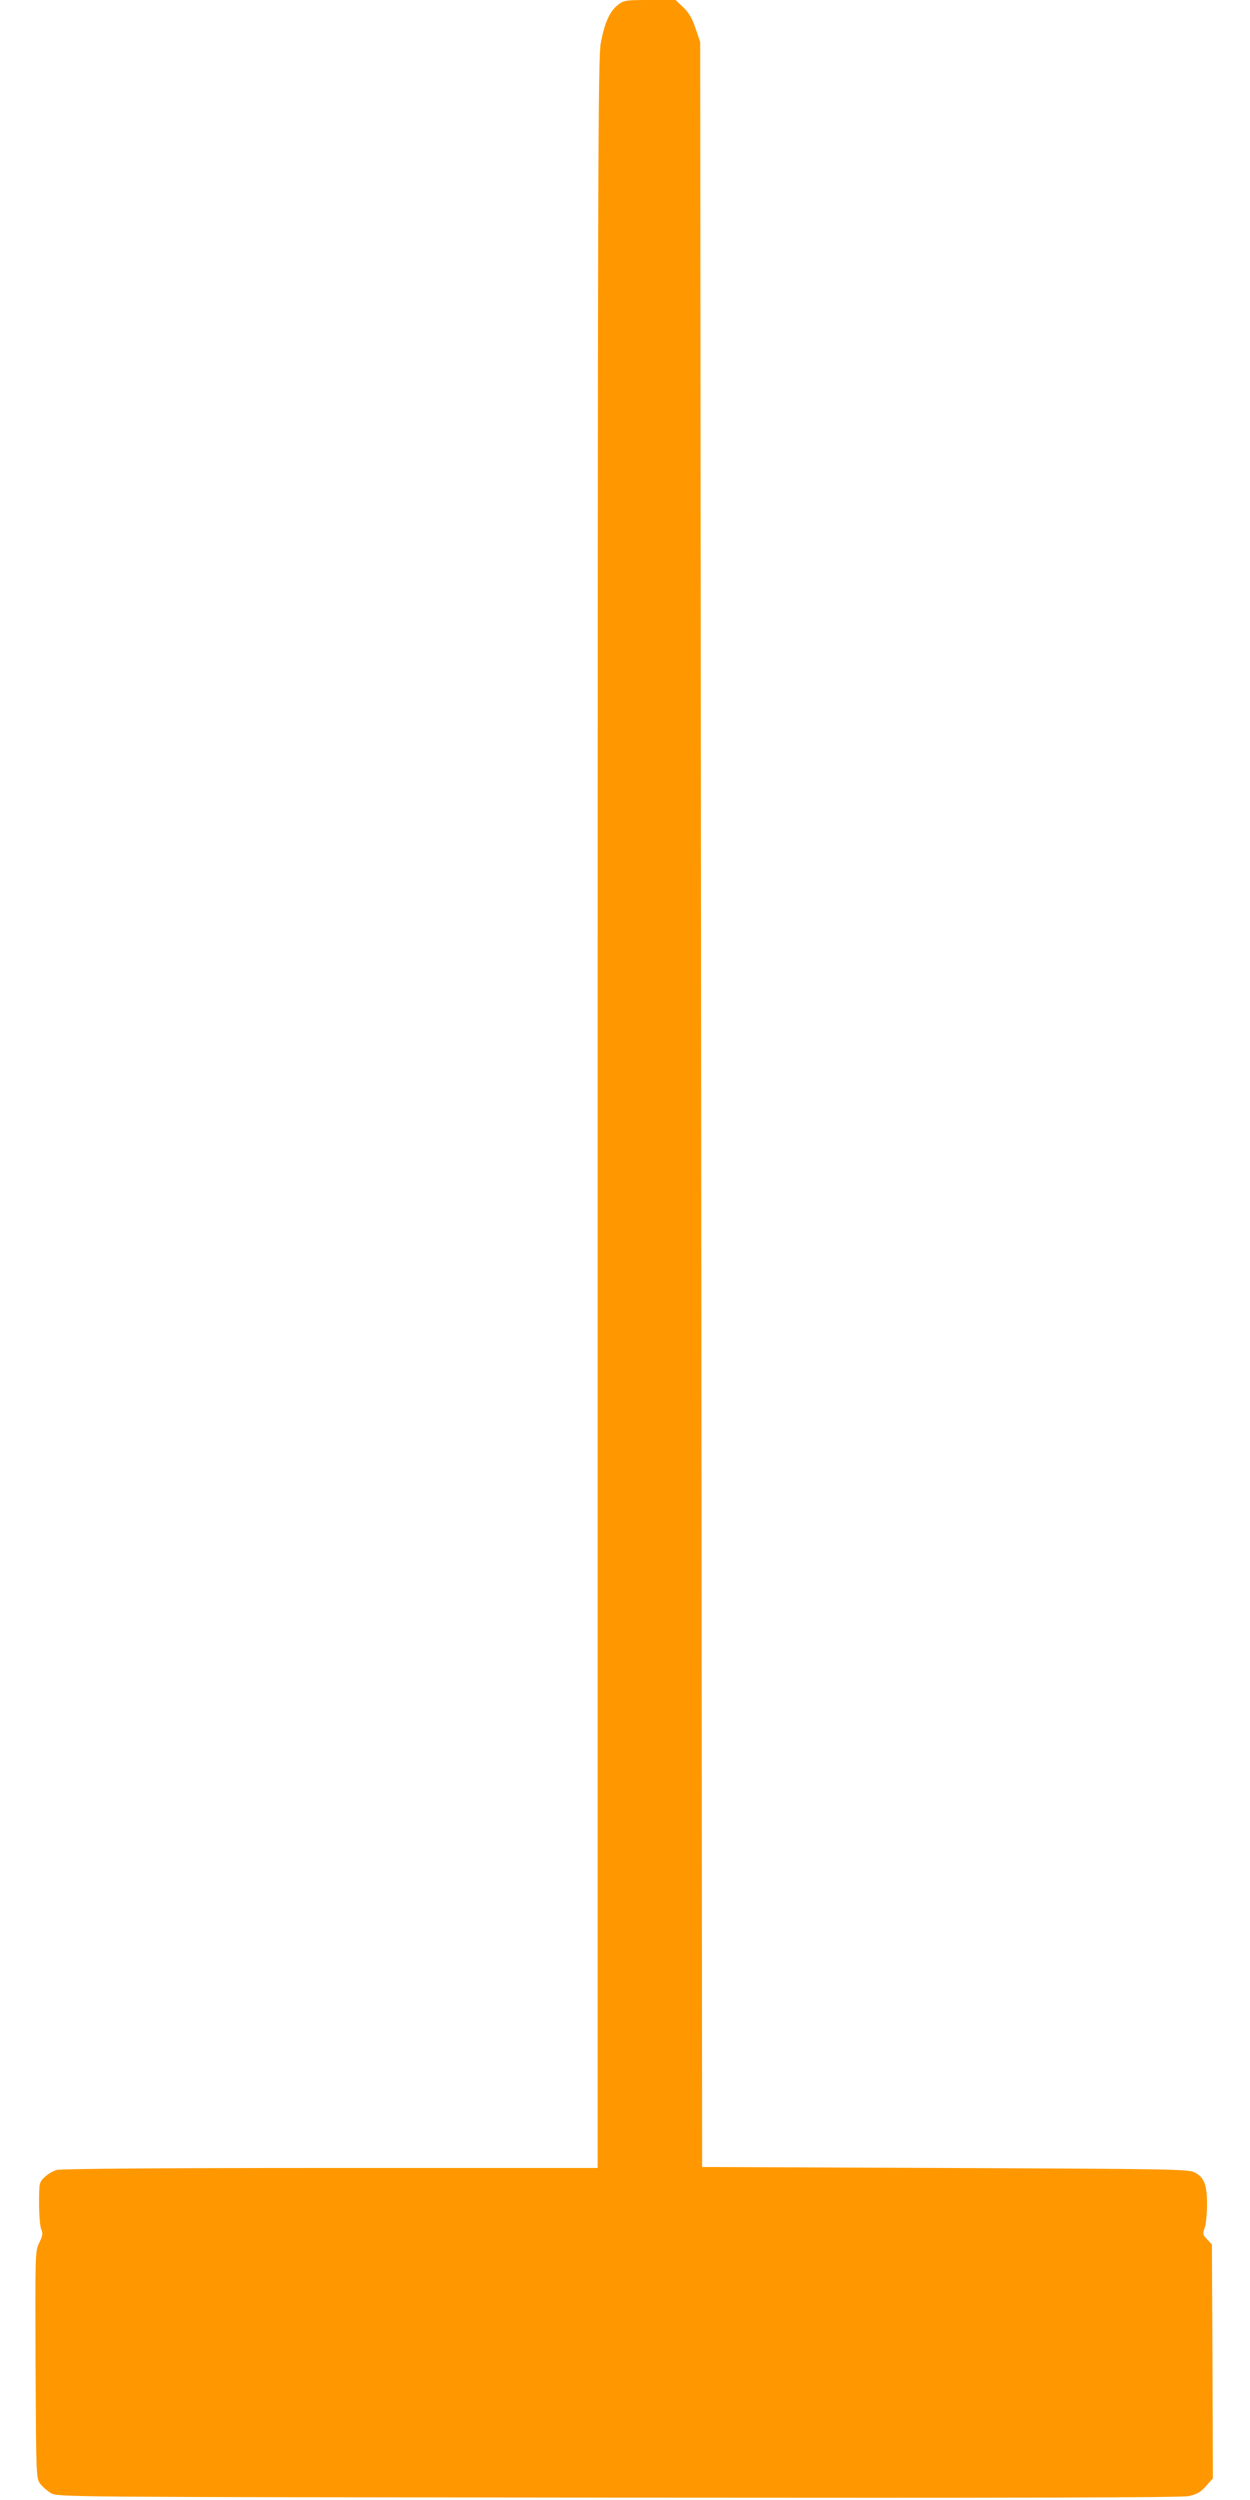 <?xml version="1.0" standalone="no"?>
<!DOCTYPE svg PUBLIC "-//W3C//DTD SVG 20010904//EN"
 "http://www.w3.org/TR/2001/REC-SVG-20010904/DTD/svg10.dtd">
<svg version="1.0" xmlns="http://www.w3.org/2000/svg"
 width="640pt" height="1280pt" viewBox="0 0 640 1280"
 preserveAspectRatio="xMidYMid meet">
<g transform="translate(0,1280) scale(0.1,-0.1)"
fill="#ff9800" stroke="none">
<path d="M3164 12775 c-42 -32 -69 -93 -88 -195 -14 -74 -16 -620 -16 -5481
l0 -5399 -1368 0 c-863 0 -1380 -4 -1401 -10 -19 -5 -47 -22 -63 -37 -27 -26
-28 -29 -28 -134 0 -60 5 -119 11 -133 9 -20 8 -32 -10 -69 -21 -44 -21 -48
-19 -625 3 -572 3 -581 24 -609 12 -15 36 -37 55 -48 34 -20 55 -20 2904 -23
2077 -2 2884 0 2922 8 40 9 60 20 88 51 l35 40 -2 598 -3 599 -24 26 c-23 24
-24 29 -13 59 7 19 12 73 12 121 0 100 -14 137 -63 163 -30 17 -111 18 -1277
23 l-1245 5 -5 5440 -5 5440 -24 70 c-17 51 -34 80 -63 108 l-39 37 -132 0
c-125 0 -134 -2 -163 -25z"/>
</g>
</svg>
